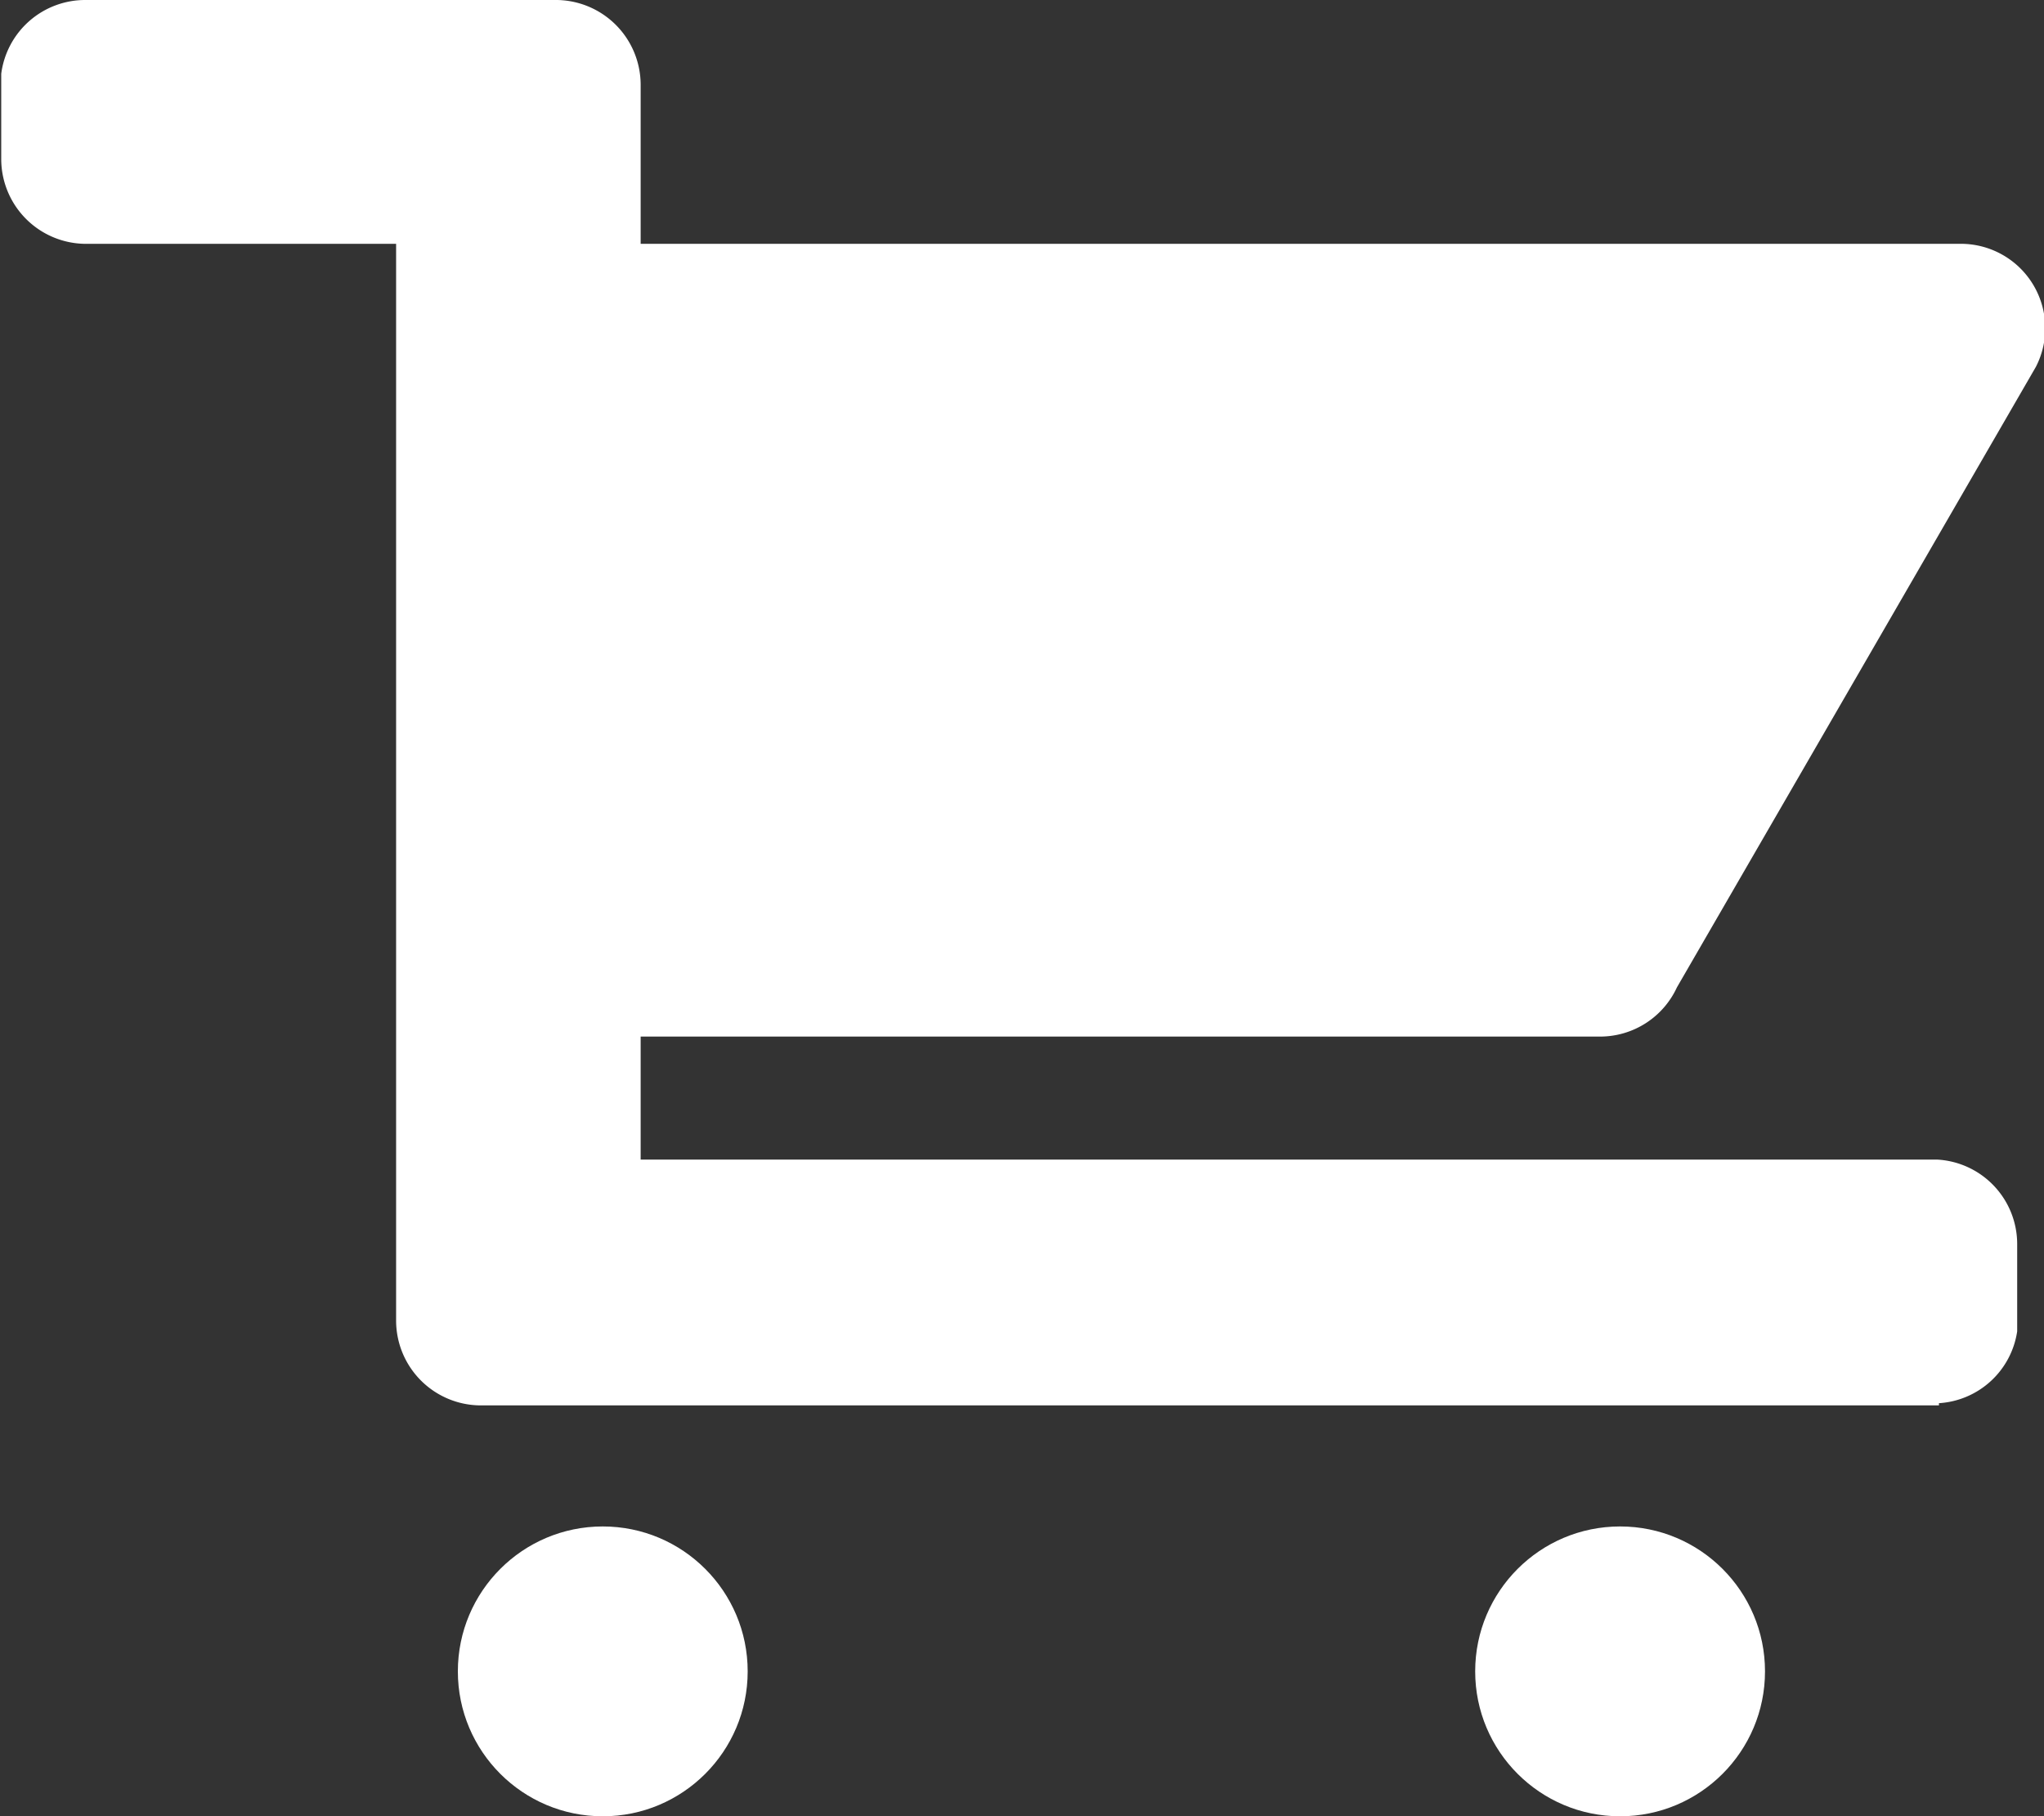 <svg id="Layer_1" data-name="Layer 1" xmlns="http://www.w3.org/2000/svg" viewBox="0 0 83.08 73.82"><rect x="0" y="0" width="83.08" height="73.82" fill="#333333" stroke="none"/><defs><style>.cls-1{fill:#fff;}</style></defs><title>wht-fi-shopping-cartt</title><circle class="cls-1" cx="24.5" cy="67.93" r="5.89"/><circle class="cls-1" cx="65.85" cy="67.93" r="5.89"/><path class="cls-1" d="M73.51,55.22a3.44,3.44,0,0,0,3.11-2h0L91.21,28h0A3.43,3.43,0,0,0,88.09,23H34.5V16.54h0A3.45,3.45,0,0,0,31,13.09H12.19v0l-0.27,0a3.44,3.44,0,0,0-3.41,3h0v3.45h0A3.45,3.45,0,0,0,11.91,23l0.27,0v0H24.56V66.76h0A3.45,3.45,0,0,0,28,70.21H87.27V70.12a3.43,3.43,0,0,0,3.18-2.92h0V63.65a3.44,3.44,0,0,0-3.24-3.43v0H34.5v-5h39Z" transform="translate(-8.46 -13.09)"/></svg>